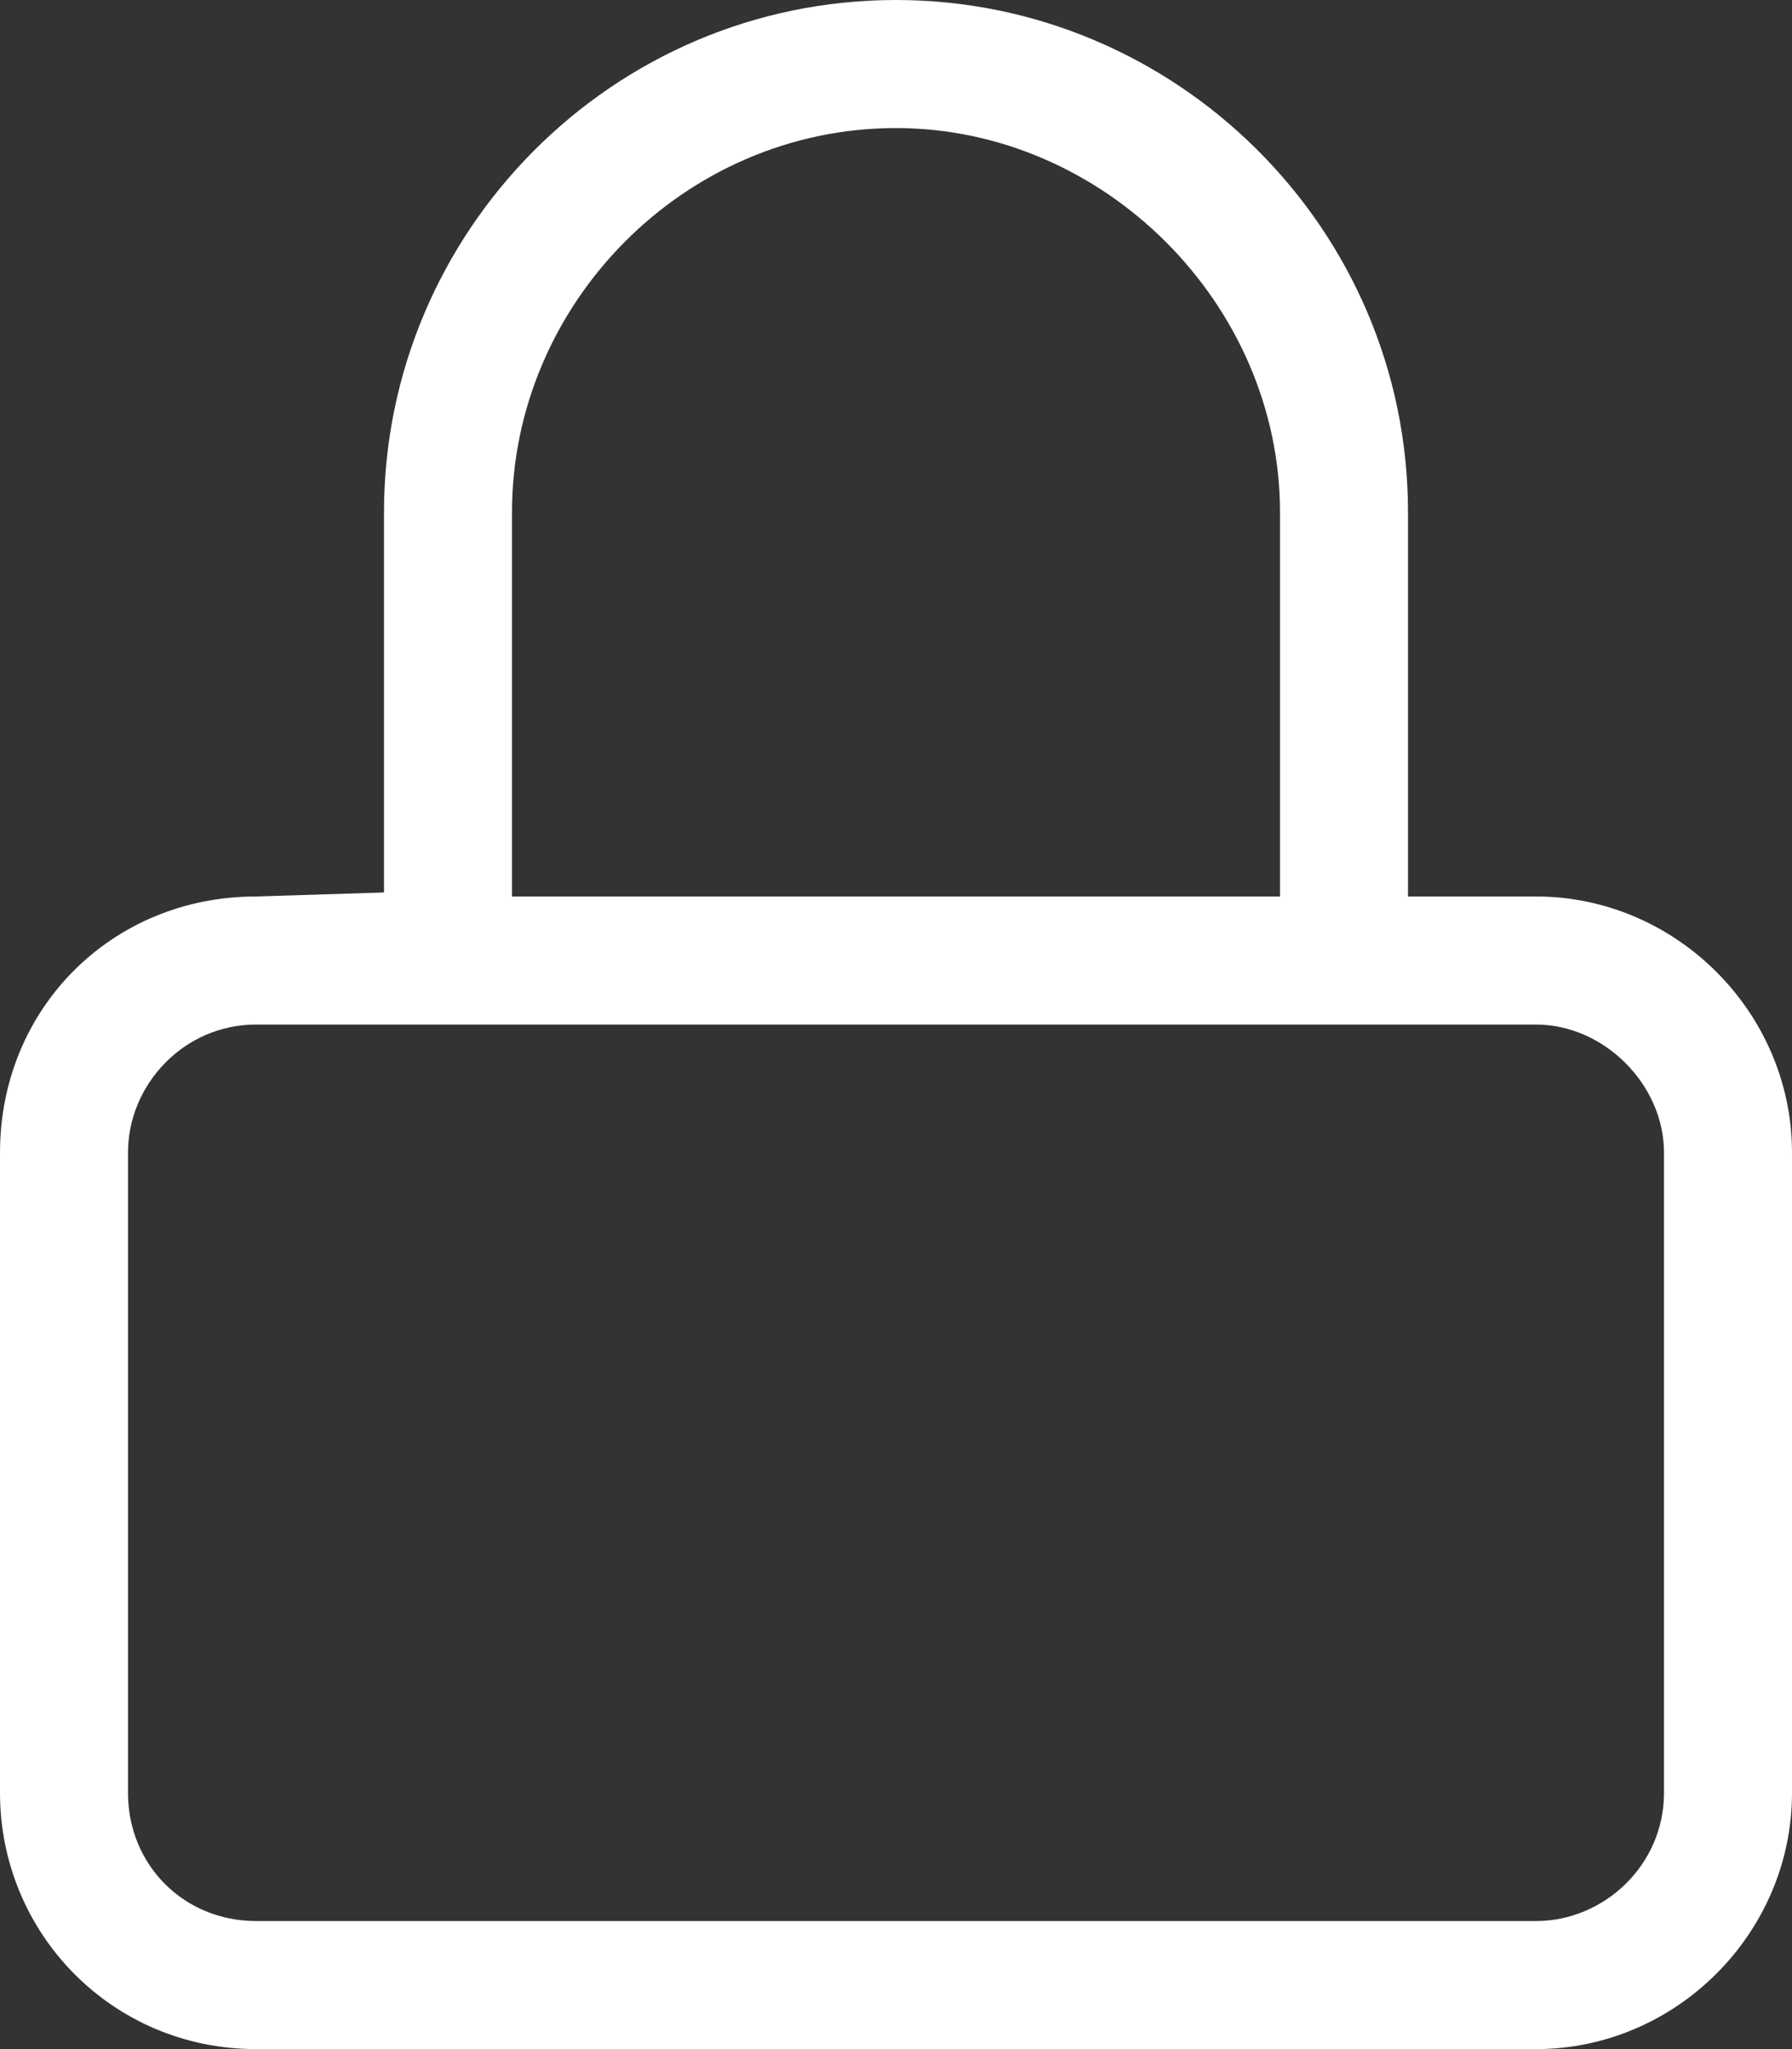 <svg width="21" height="24" viewBox="0 0 21 24" fill="none" xmlns="http://www.w3.org/2000/svg">
<rect x="0" y="0" width="21" height="24" fill="#333333" stroke="none"/>
<path d="M18 10.5H16.5V6C16.5 2.672 13.781 0 10.5 0C7.172 0 4.5 2.719 4.5 6V10.453L3 10.5C1.312 10.5 0 11.812 0 13.5V21C0 22.641 1.312 24 3 24H18C19.641 24 21 22.641 21 21V13.5C21 11.859 19.641 10.5 18 10.5ZM6 6C6 3.562 8.016 1.5 10.5 1.5C12.938 1.5 15 3.562 15 6V10.5H6V6ZM19.5 21C19.5 21.844 18.797 22.5 18 22.5H3C2.156 22.5 1.5 21.844 1.5 21V13.5C1.5 12.703 2.156 12 3 12H18C18.797 12 19.5 12.703 19.5 13.5V21Z" fill="white"/>
</svg>
